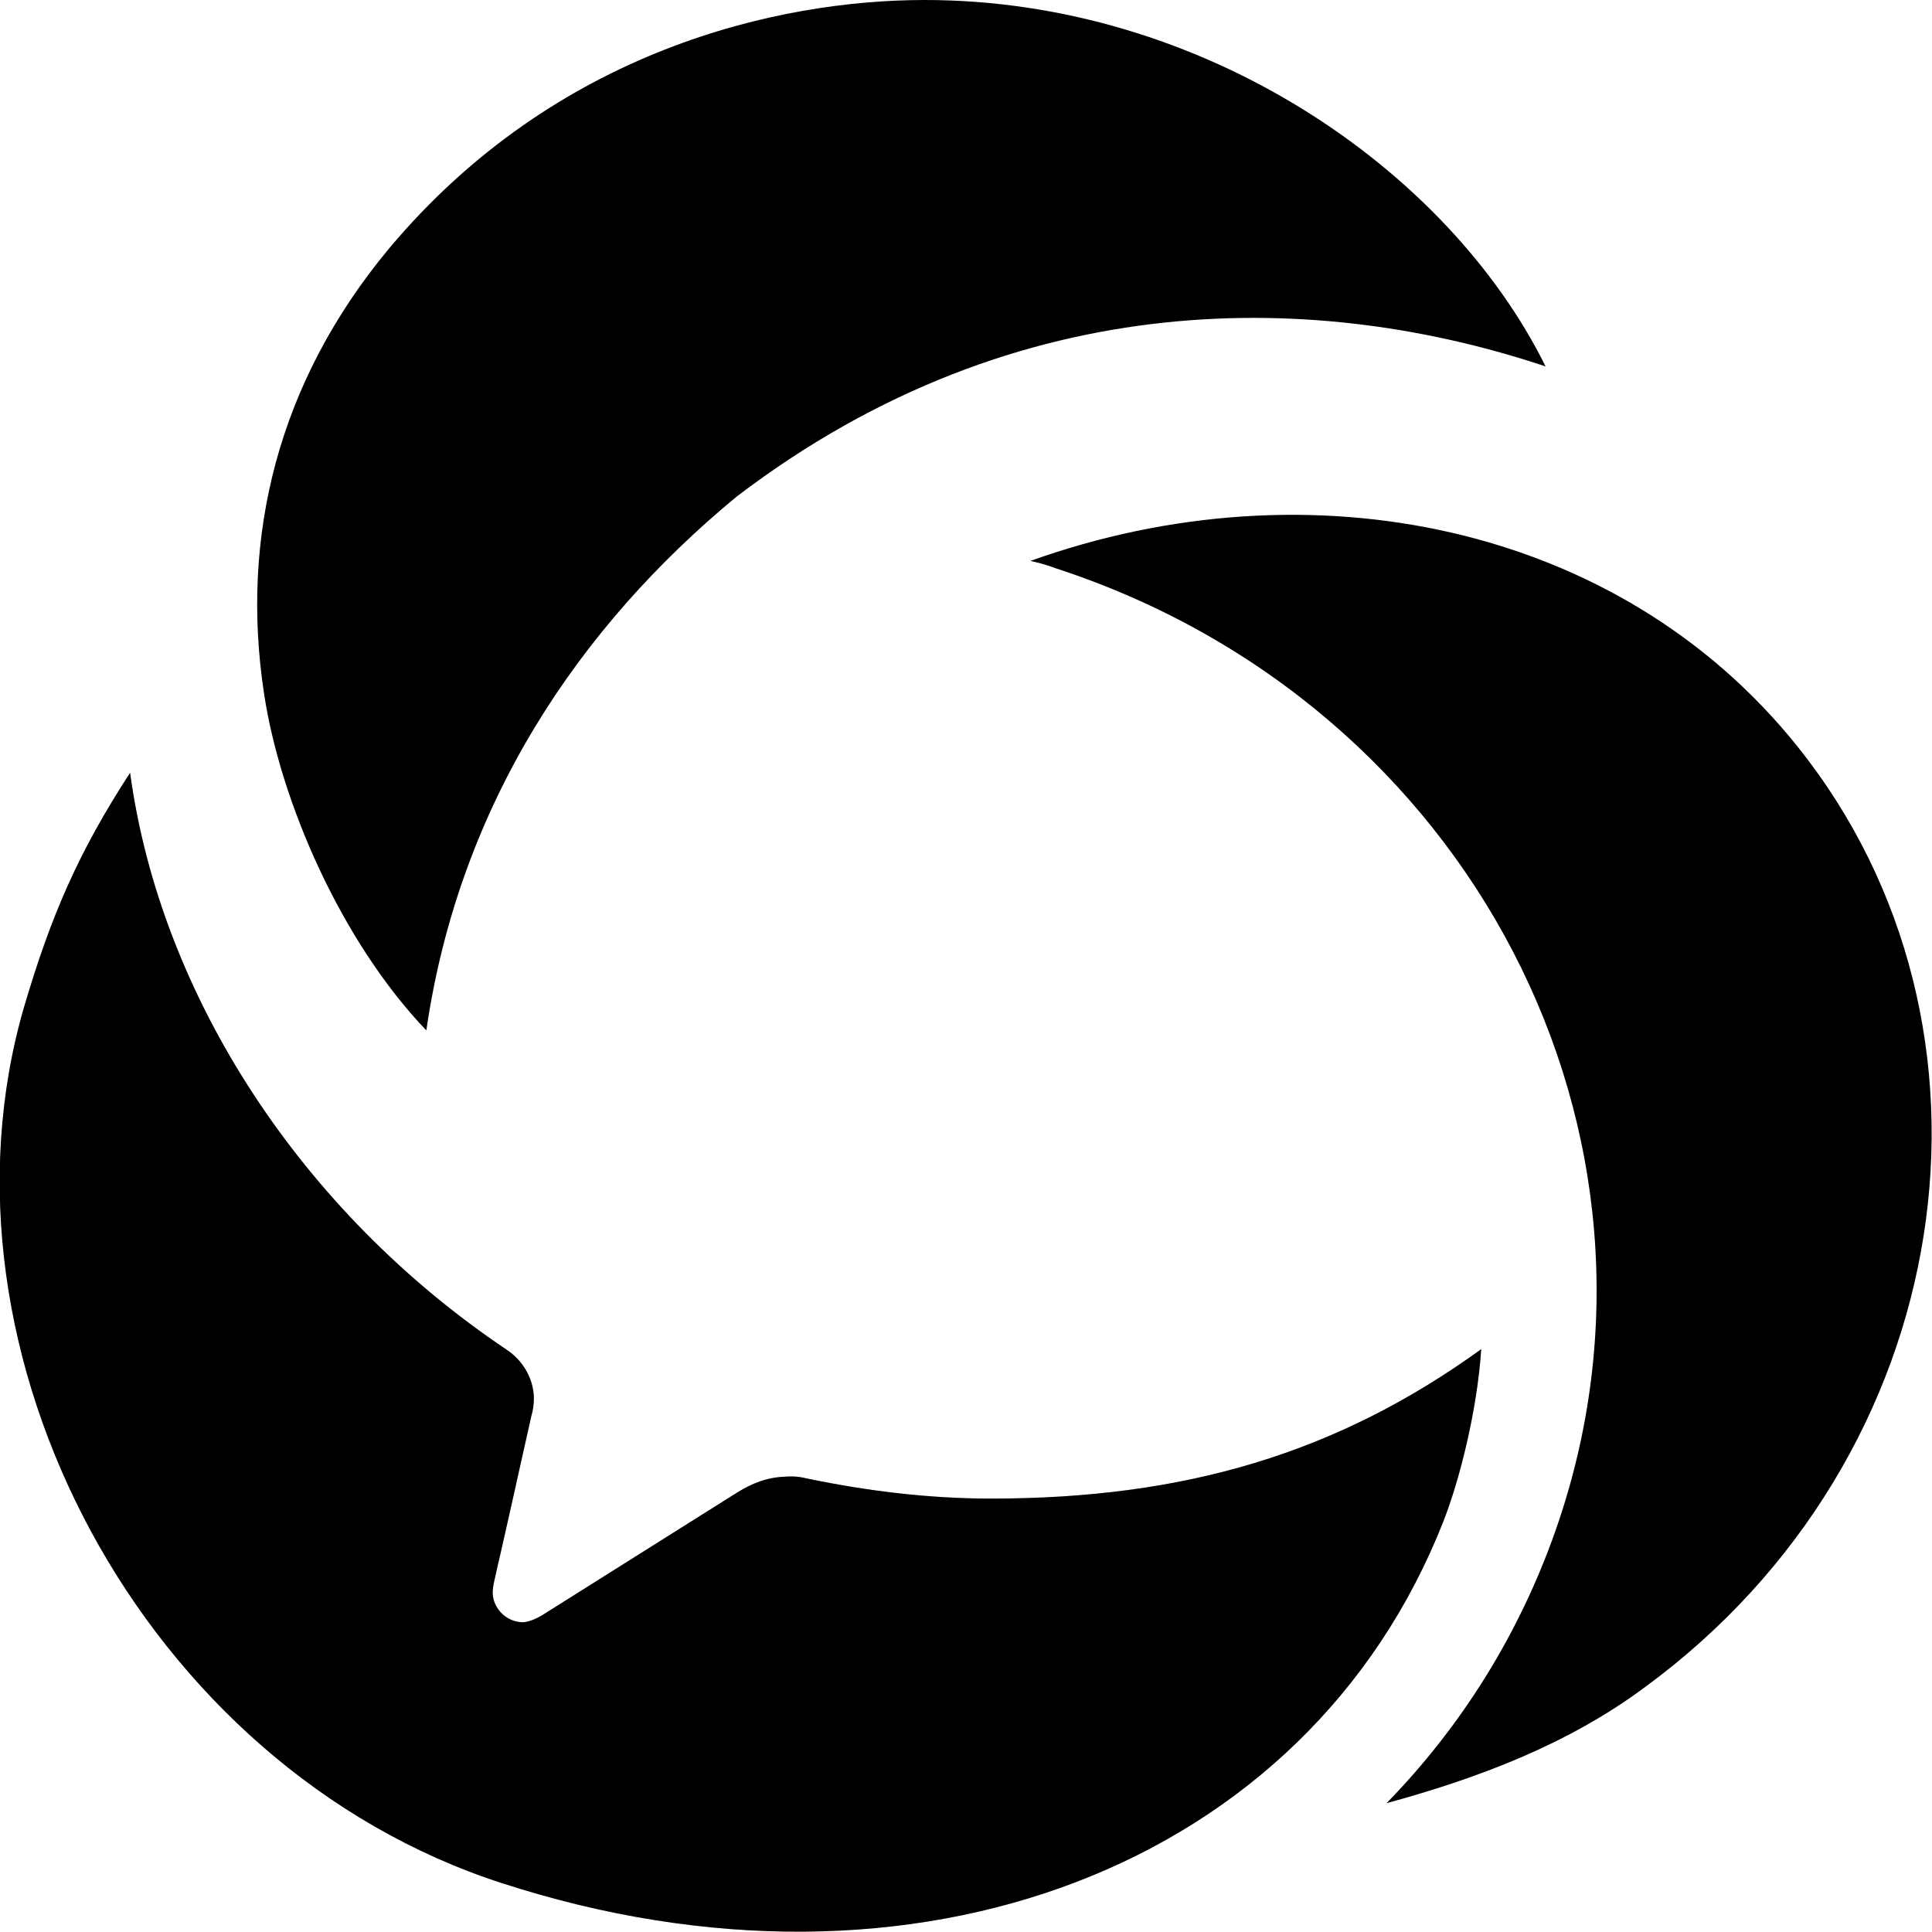 <svg width="30" height="30" viewBox="0 0 30 30" fill="none" xmlns="http://www.w3.org/2000/svg" xmlns:xlink="http://www.w3.org/1999/xlink">
	<desc>
			Created with Pixso.
	</desc>
	<defs/>
	<path id="路径" d="M24 5.69C22.48 2.62 18.67 0 14.36 0C12.09 0 8.63 0.77 6.04 3.86C4.31 5.94 3.73 8.34 4.1 10.77C4.35 12.43 5.29 14.61 6.62 16C7.13 12.49 8.99 9.73 11.44 7.71C15.85 4.35 20.56 4.54 24 5.69Z" fill="#000000" fill-opacity="1" fill-rule="evenodd"/>
	<path id="路径" d="M27.91 11.59C25.14 8.13 20.33 7.16 16 8.71C16.14 8.74 16.28 8.78 16.41 8.83C22.83 10.93 26.3 17.62 24.16 23.75C23.59 25.38 22.69 26.81 21.53 28C22.92 27.62 24.33 27.1 25.54 26.2C30.44 22.61 31.4 15.94 27.91 11.59L27.91 11.59Z" fill="#000000" fill-opacity="1" fill-rule="evenodd"/>
	<g opacity="0.7">
		<path id="路径" d="M15.39 23.27C14.41 23.27 13.46 23.15 12.54 22.96C12.42 22.93 12.32 22.92 12.19 22.93C11.91 22.94 11.68 23.03 11.44 23.18L8.42 25.08C8.34 25.13 8.25 25.17 8.14 25.19C7.88 25.2 7.66 24.99 7.65 24.74C7.65 24.62 7.69 24.5 7.71 24.39C7.73 24.32 8.05 22.89 8.25 21.99C8.28 21.89 8.29 21.8 8.29 21.7C8.28 21.39 8.11 21.12 7.87 20.96C4.68 18.82 2.49 15.46 2.02 12C1.22 13.23 0.79 14.22 0.37 15.65C-1.18 21.01 2.23 27.44 7.79 29.24C14.19 31.32 20.3 28.99 22.41 23.63C22.67 22.97 22.94 21.88 23 20.95C20.76 22.57 18.39 23.27 15.39 23.27L15.39 23.27Z" fill="#FCA235" fill-opacity="1" fill-rule="evenodd"/>
	</g>
	<path id="路径" d="M15.39 23.27C14.41 23.27 13.46 23.15 12.54 22.96C12.42 22.93 12.32 22.92 12.19 22.93C11.91 22.94 11.68 23.03 11.44 23.18L8.42 25.08C8.34 25.13 8.25 25.17 8.14 25.19C7.88 25.2 7.66 24.99 7.65 24.74C7.65 24.62 7.69 24.5 7.71 24.39C7.73 24.32 8.05 22.89 8.25 21.99C8.28 21.89 8.29 21.8 8.29 21.7C8.28 21.39 8.11 21.12 7.87 20.96C4.68 18.82 2.49 15.46 2.02 12C1.22 13.23 0.79 14.22 0.37 15.65C-1.18 21.01 2.23 27.44 7.79 29.24C14.19 31.32 20.3 28.99 22.41 23.63C22.67 22.97 22.94 21.88 23 20.95C20.76 22.57 18.39 23.27 15.39 23.27L15.39 23.27Z" fill="#000000" fill-opacity="1" fill-rule="evenodd"/>
</svg>
